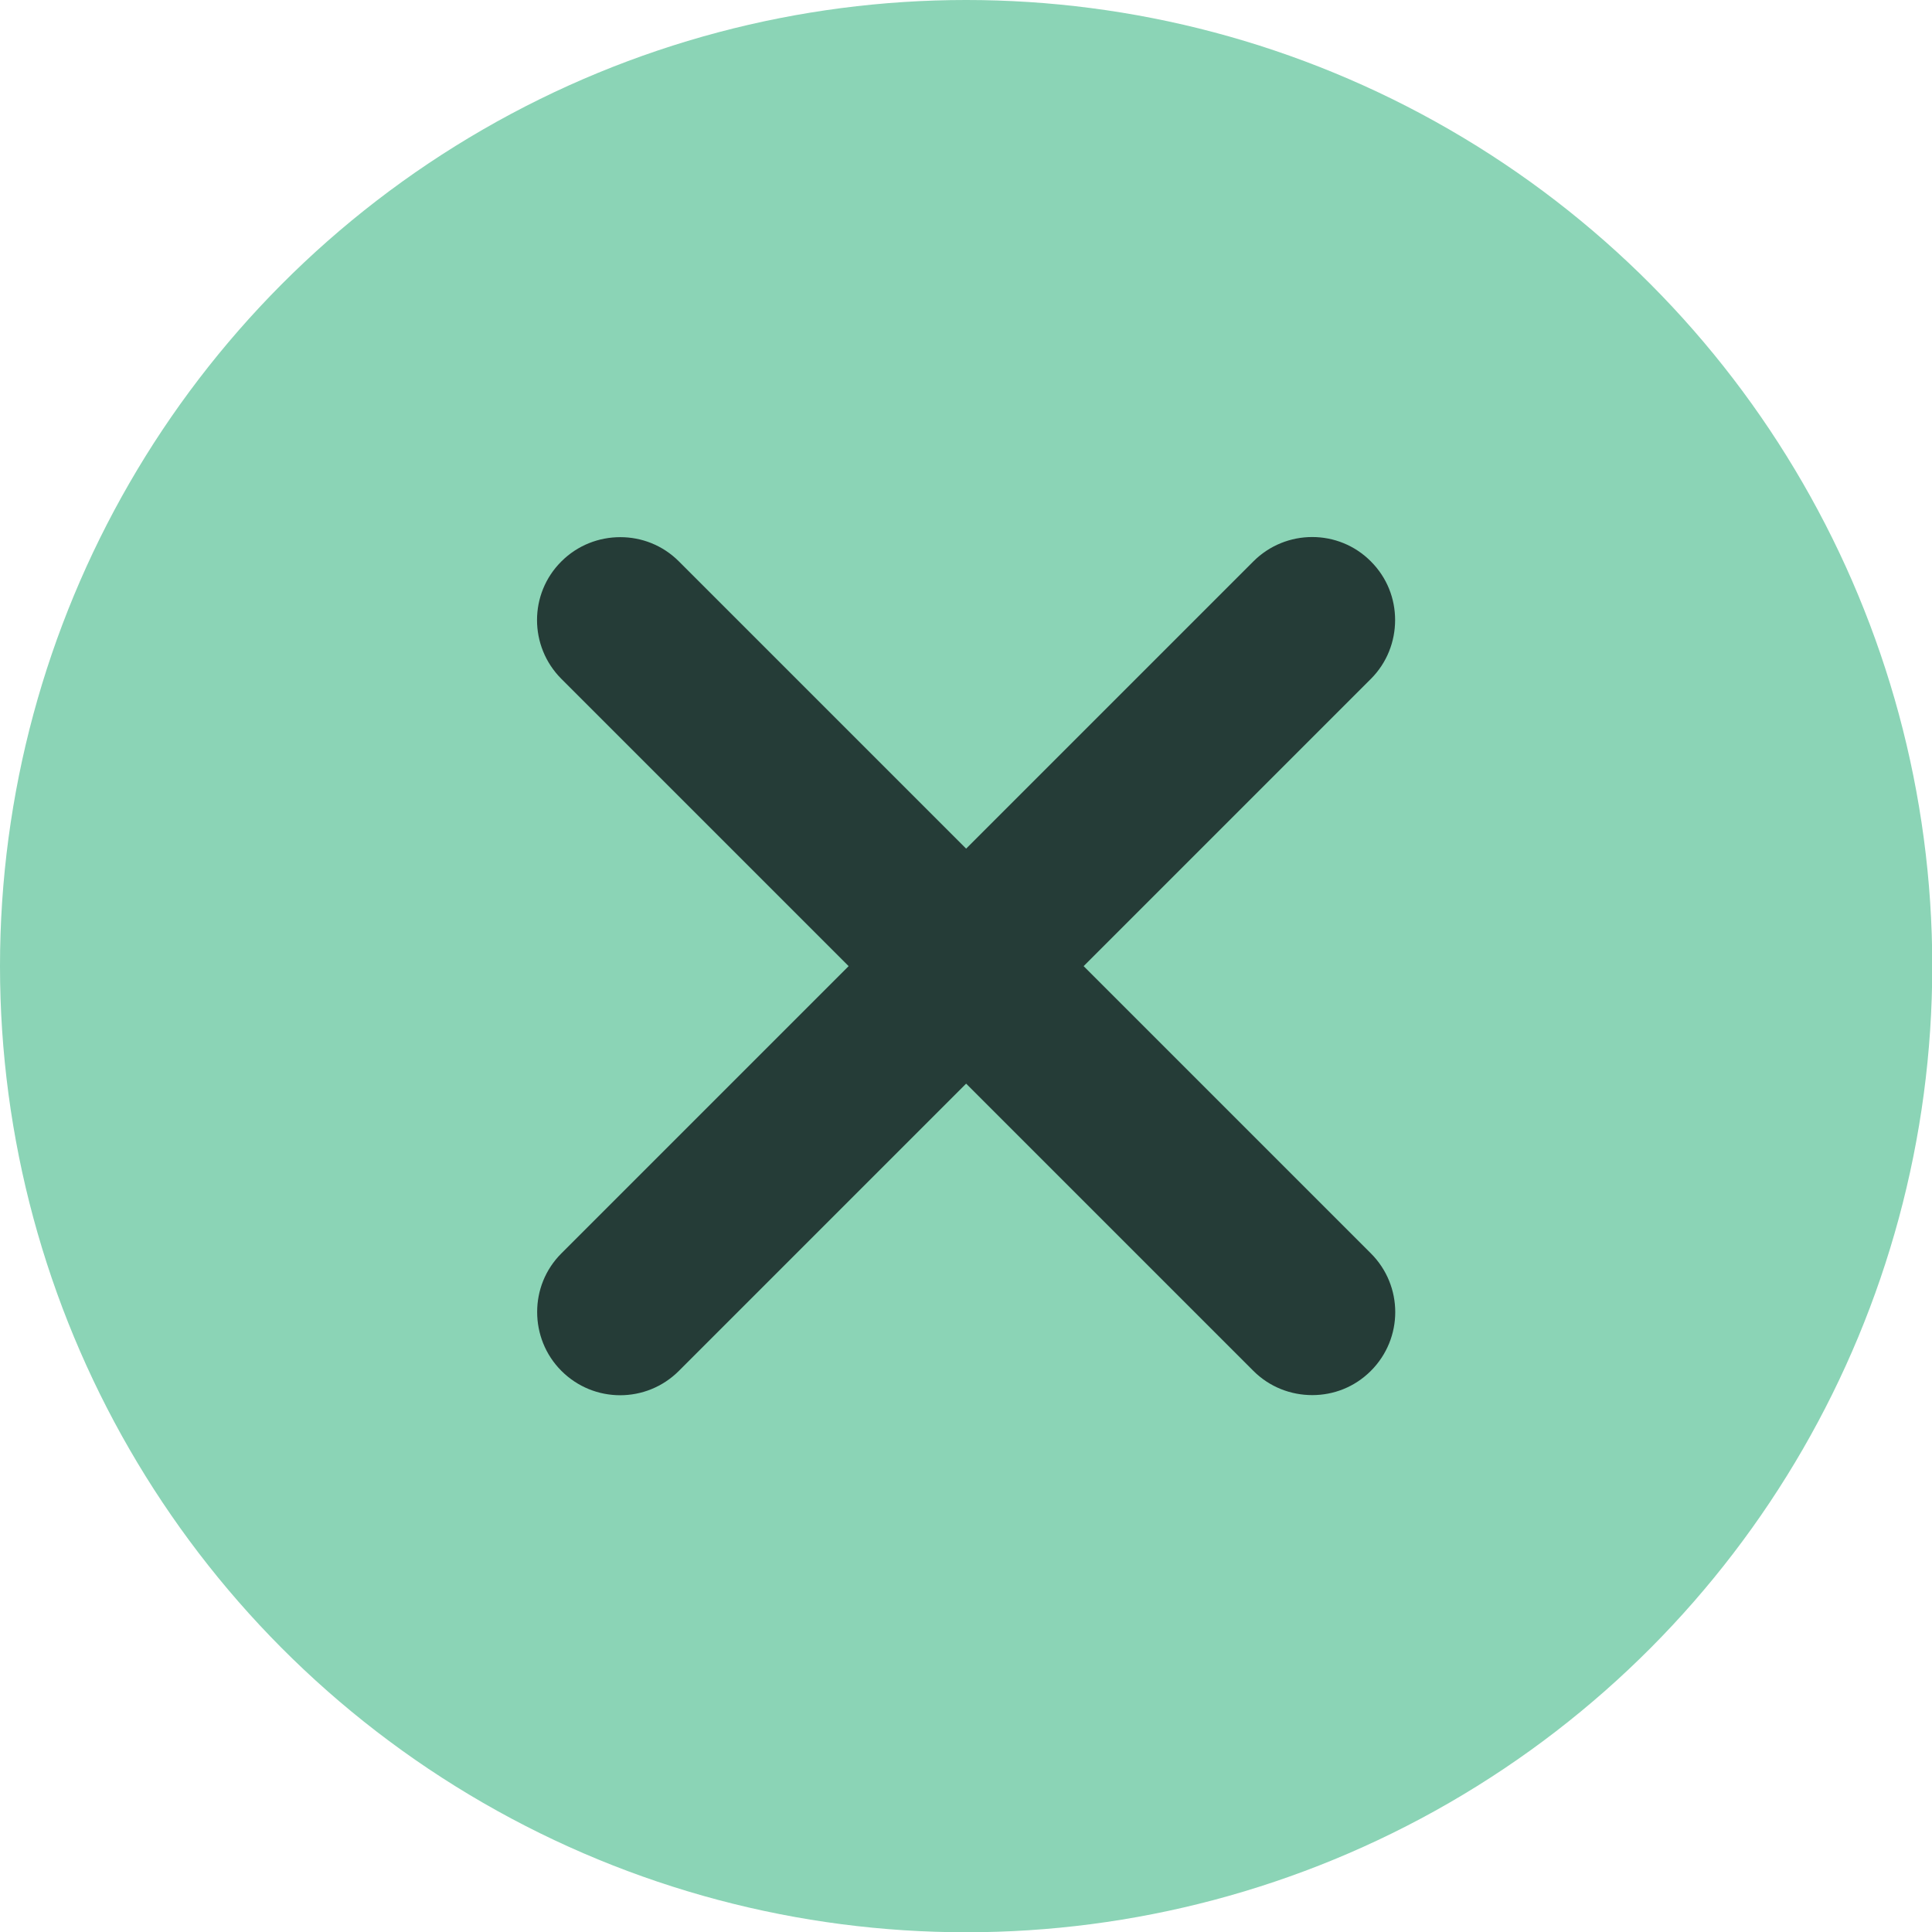 <svg xmlns="http://www.w3.org/2000/svg" id="Laag_2" data-name="Laag 2" viewBox="0 0 72.51 72.51"><defs><style>      .cls-1 {        fill: #8bd4b6;      }      .cls-2 {        fill: #253c37;      }    </style></defs><g id="Laag_1-2" data-name="Laag 1"><circle class="cls-1" cx="36.26" cy="36.26" r="36.26"></circle><path class="cls-2" d="M51.45,51.45c-.61.61-1.4.91-2.2.91s-1.6-.3-2.21-.91l-10.78-10.78-10.78,10.78c-1.22,1.22-3.19,1.22-4.41,0-.61-.61-.91-1.41-.91-2.21s.3-1.59.91-2.2l10.78-10.78-10.78-10.78c-1.22-1.22-1.22-3.2,0-4.41.61-.61,1.41-.91,2.21-.91s1.59.3,2.2.91l10.78,10.78,10.78-10.78c1.22-1.22,3.2-1.22,4.41,0,.61.61.91,1.4.91,2.2s-.3,1.6-.91,2.21l-10.78,10.78,10.78,10.78c1.22,1.22,1.22,3.19,0,4.41Z"></path></g></svg>